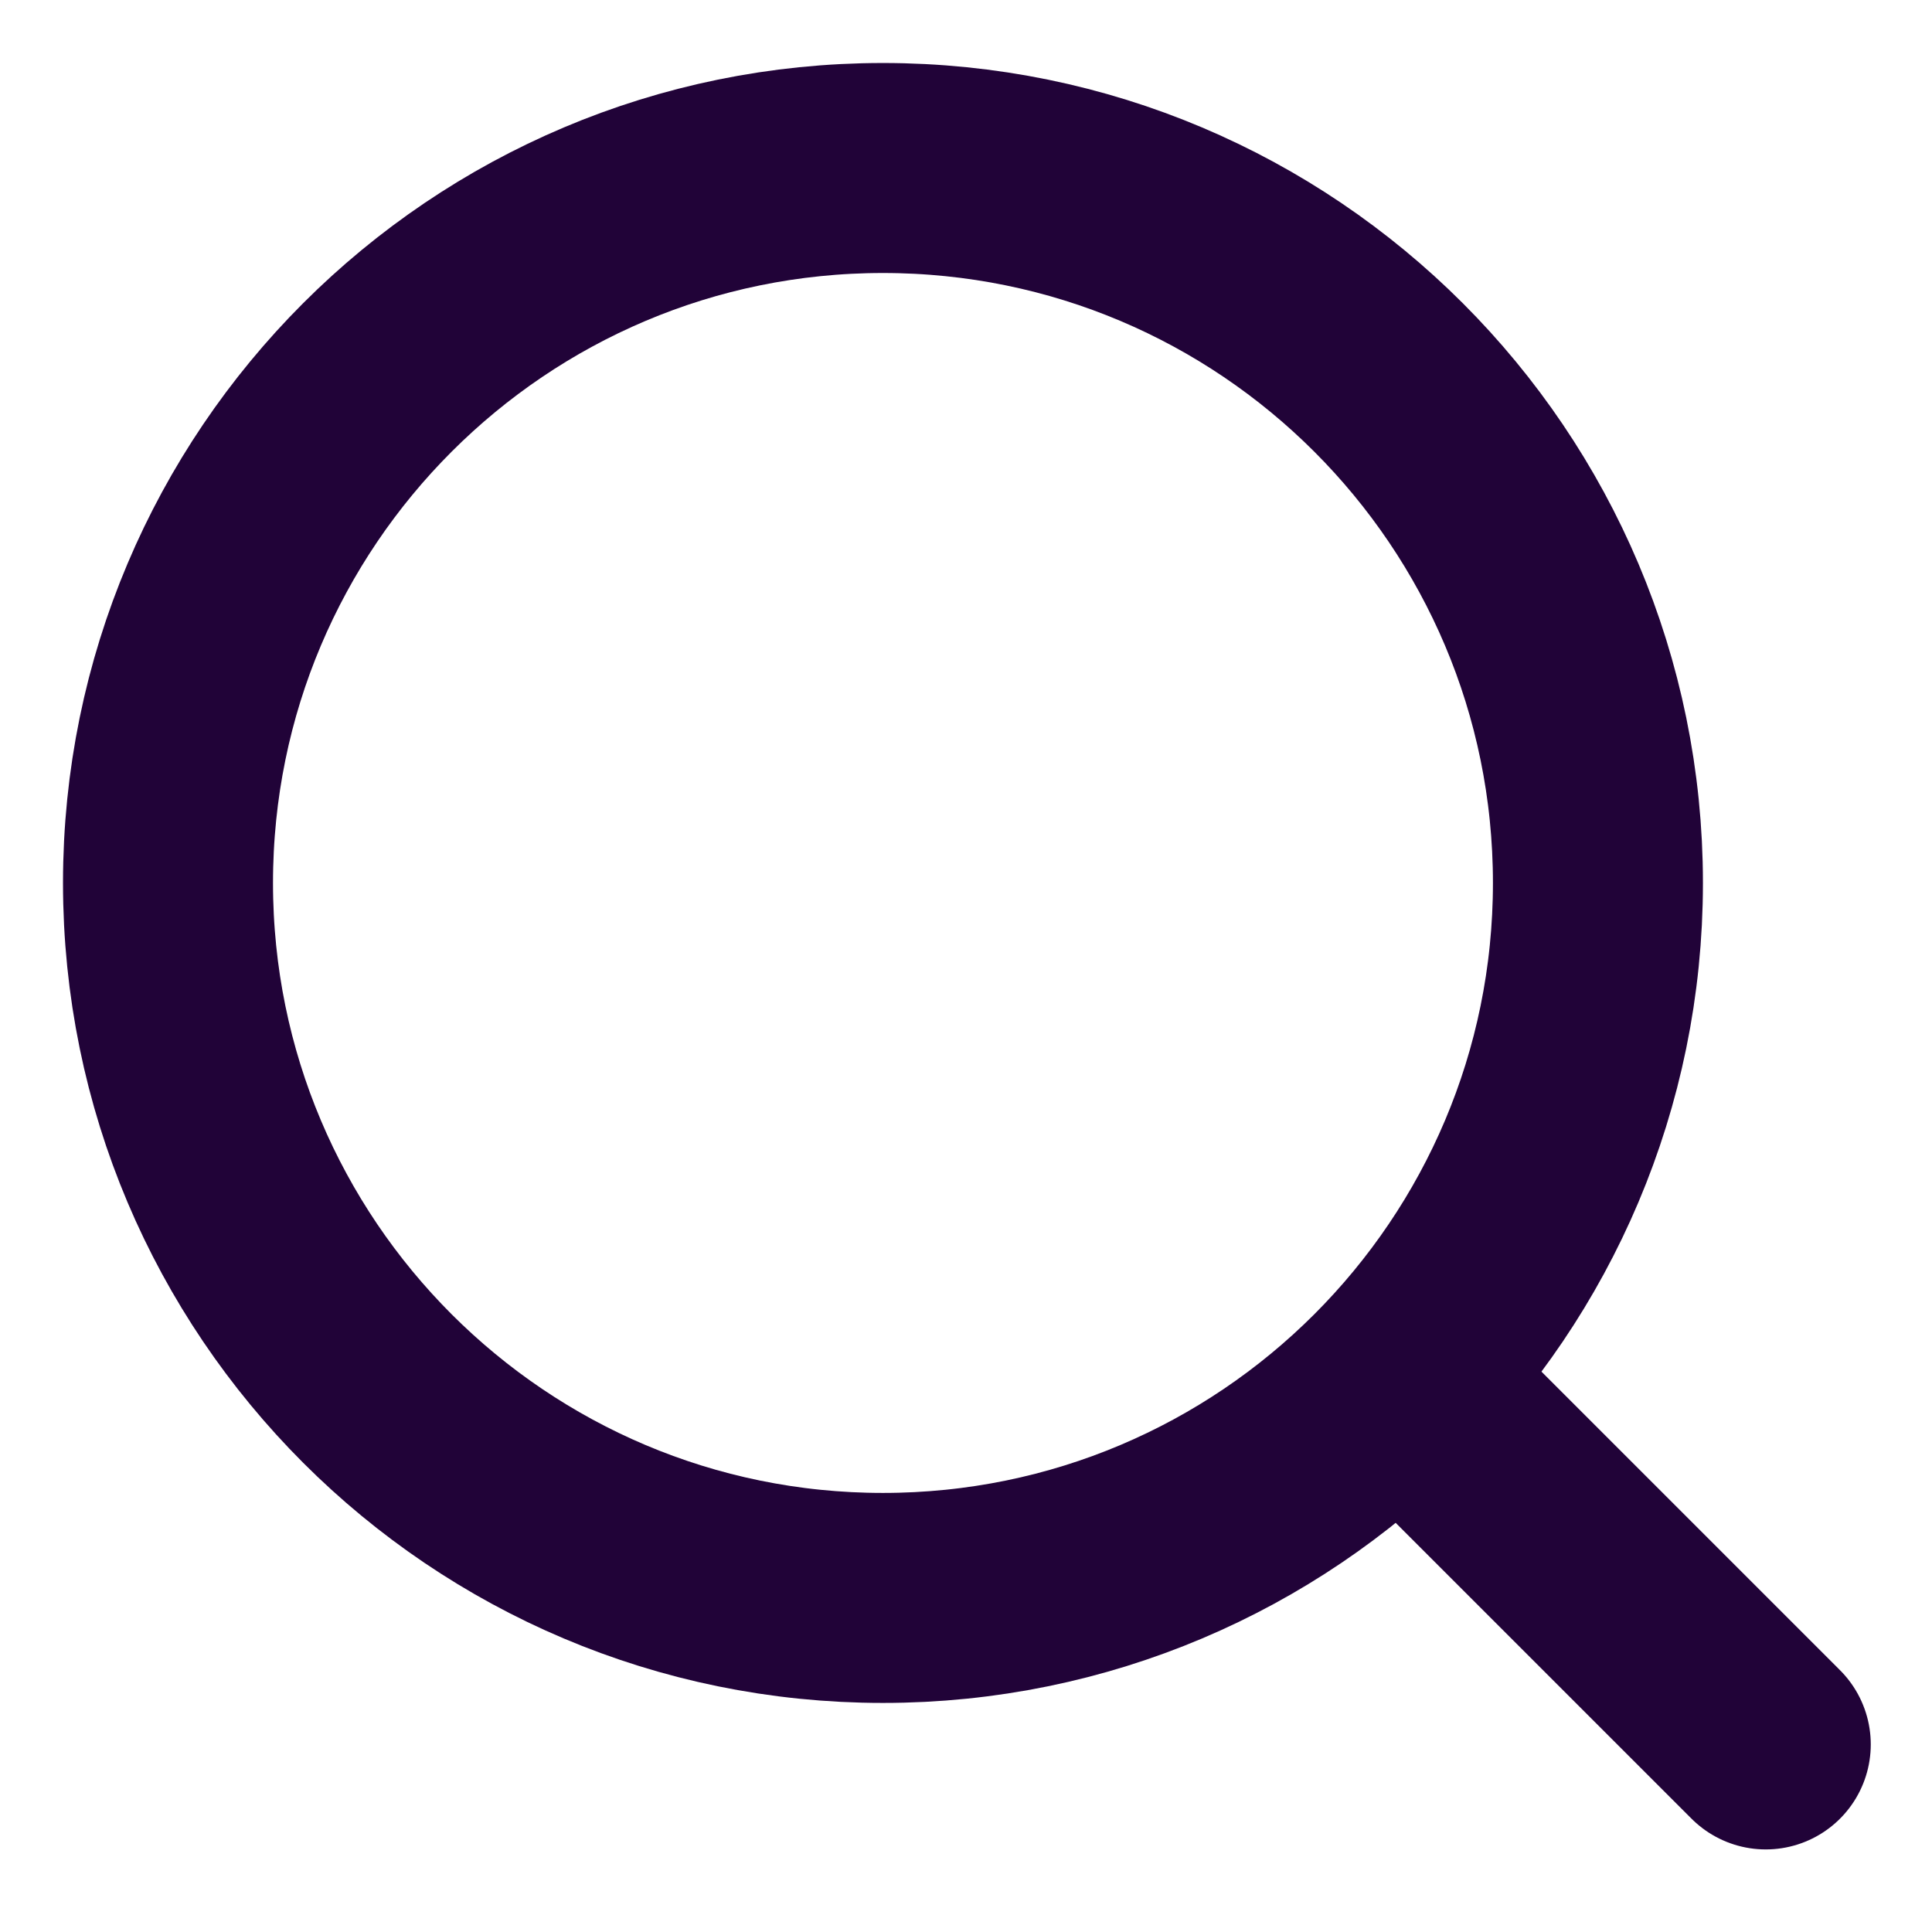 <?xml version="1.0" encoding="UTF-8"?>
<svg width="23px" height="23px" viewBox="0 0 23 23" version="1.1" xmlns="http://www.w3.org/2000/svg" xmlns:xlink="http://www.w3.org/1999/xlink">
    <title>Untitled</title>
    <g id="Page-1" stroke="none" stroke-width="1" fill="none" fill-rule="evenodd">
        <g id="Group-15-Copy-4" transform="translate(2, 2)" stroke="#210338" stroke-width="2.5">
            <path d="M17.023,8.511 C17.023,13.213 13.212,17.023 8.511,17.023 C3.811,17.023 6.92779167e-14,13.213 6.92779167e-14,8.511 C6.92779167e-14,3.811 3.811,-3.85469434e-13 8.511,-3.85469434e-13 C13.212,-3.85469434e-13 17.023,3.811 17.023,8.511 Z" id="Stroke-1"></path>
            <line x1="15.021" y1="14.767" x2="19.021" y2="18.767" id="Stroke-3" stroke-linecap="round"></line>
        </g>
    </g>
</svg>